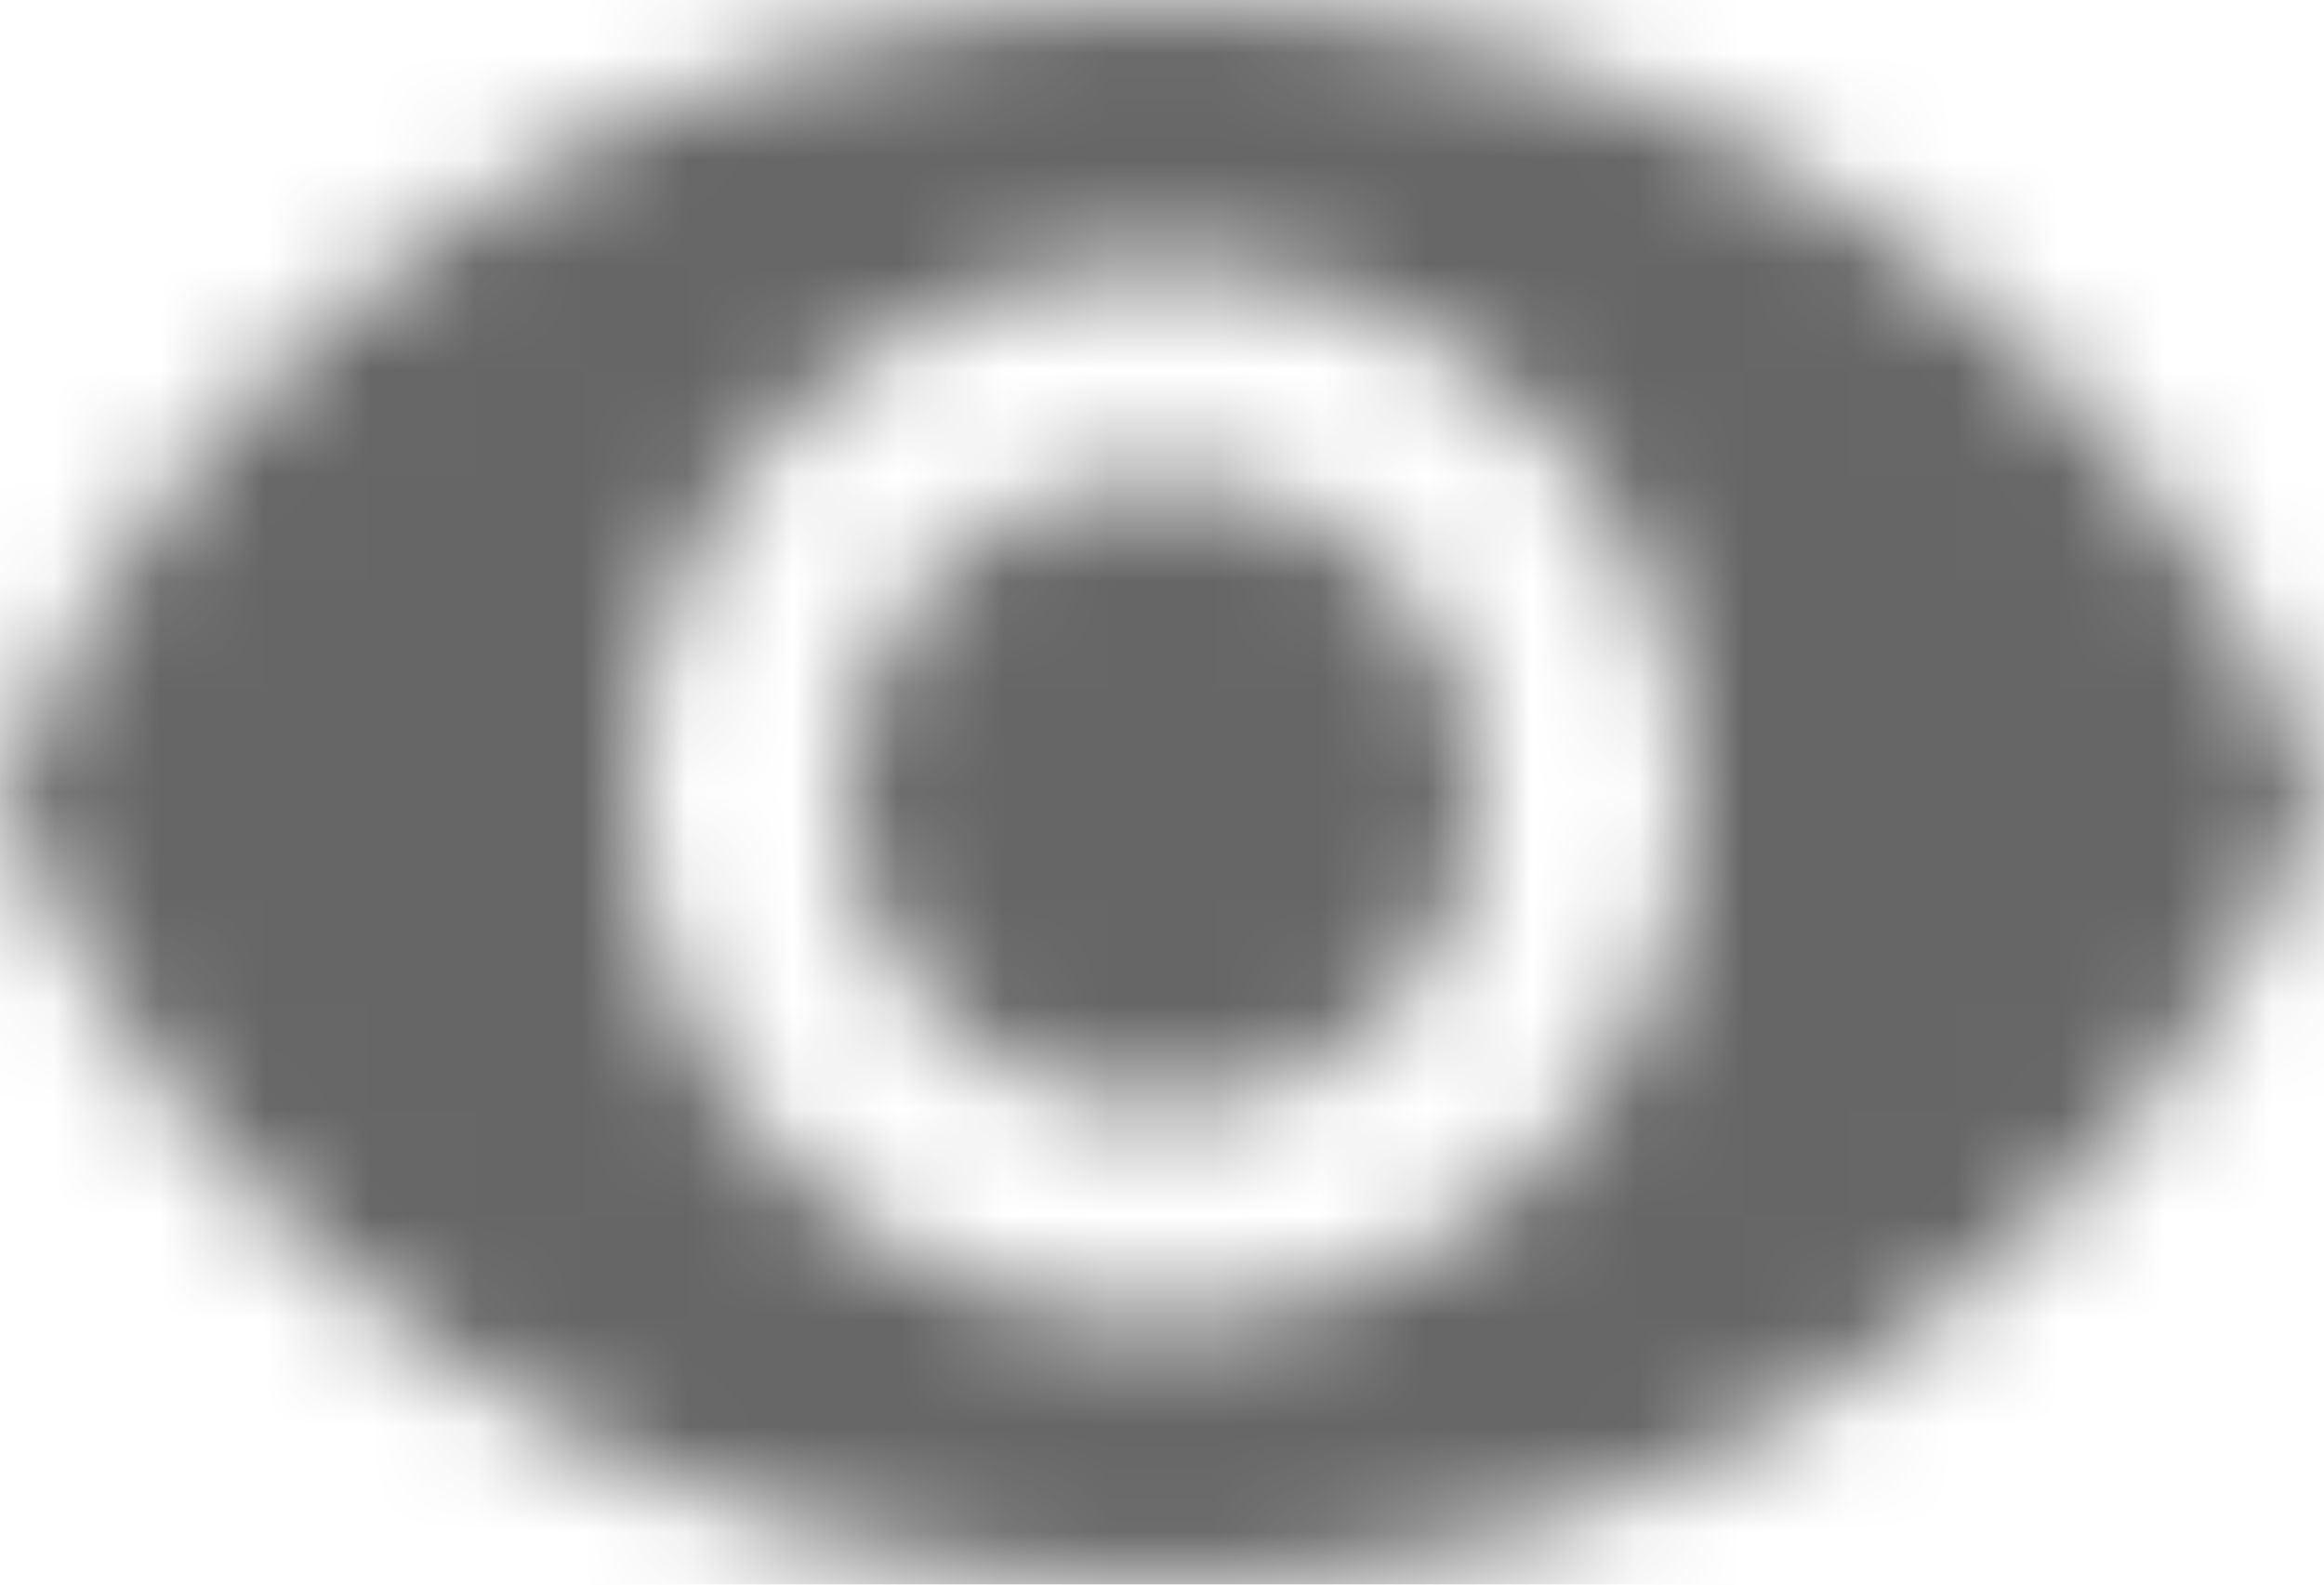 <svg xmlns="http://www.w3.org/2000/svg" width="22" height="15" fill="none" viewBox="0 0 22 15">
    <mask id="2bwi635mwa" width="22" height="15" x="0" y="0" maskUnits="userSpaceOnUse">
        <path fill="#fff" fill-rule="evenodd" d="M11 0C6 0 1.73 3.11 0 7.5 1.73 11.89 6 15 11 15s9.27-3.11 11-7.5C20.27 3.11 16 0 11 0zm-.001 12.5c-2.76 0-5-2.24-5-5s2.24-5 5-5 5 2.24 5 5-2.24 5-5 5zm-3-5c0-1.66 1.34-3 3-3s3 1.34 3 3-1.34 3-3 3-3-1.34-3-3z" clip-rule="evenodd"/>
    </mask>
    <g mask="url(#2bwi635mwa)">
        <path fill="#666" d="M-1 -5H23V19H-1z"/>
    </g>
</svg>
